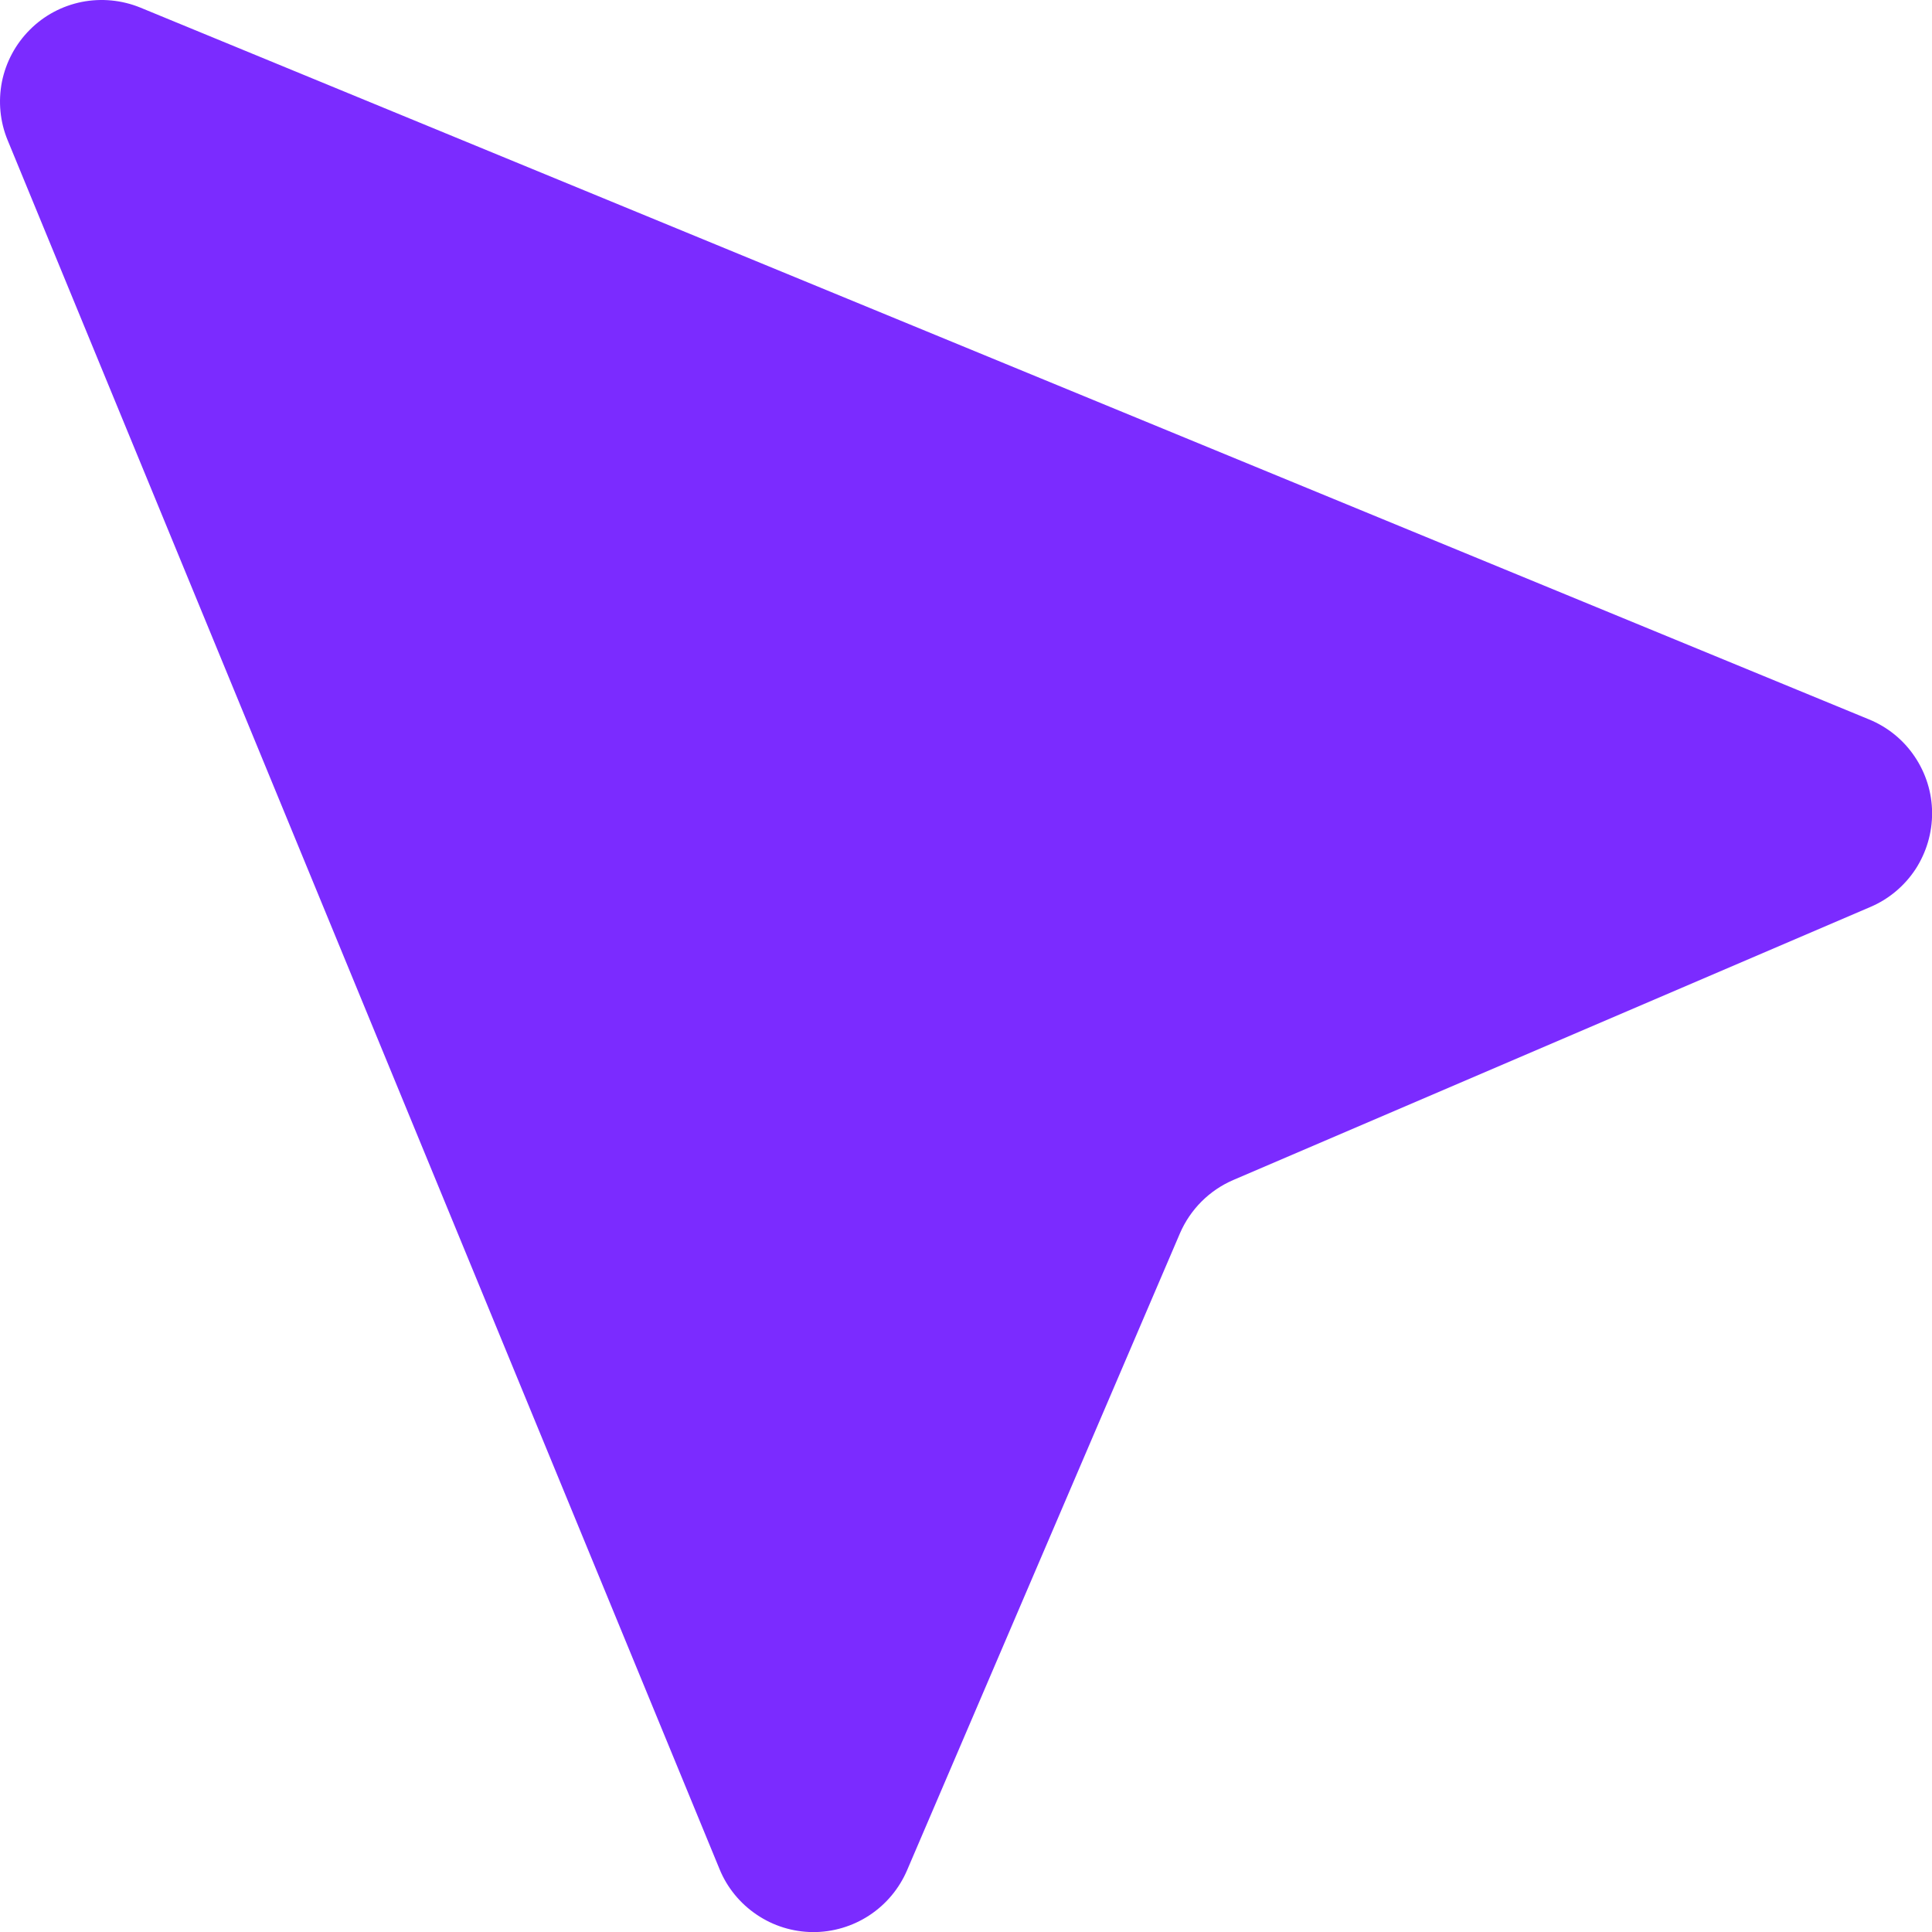 <?xml version="1.0" encoding="UTF-8"?> <svg xmlns="http://www.w3.org/2000/svg" width="19" height="19" viewBox="0 0 19 19" fill="none"> <path fill-rule="evenodd" clip-rule="evenodd" d="M1.381 0.075C1.198 9.46e-05 0.997 -0.019 0.804 0.019C0.61 0.058 0.432 0.153 0.293 0.293C0.153 0.433 0.058 0.611 0.019 0.804C-0.019 0.998 0 1.199 0.076 1.381L7.076 18.381C7.15 18.563 7.278 18.719 7.441 18.829C7.604 18.94 7.796 18.999 7.993 19.001C8.19 19.002 8.383 18.945 8.548 18.837C8.713 18.729 8.842 18.575 8.92 18.394L11.604 12.129C11.706 11.893 11.894 11.705 12.13 11.604L18.395 8.919C18.576 8.842 18.73 8.712 18.838 8.548C18.945 8.383 19.002 8.19 19.001 7.993C19 7.796 18.94 7.604 18.83 7.441C18.72 7.277 18.564 7.15 18.381 7.075L1.381 0.075Z" fill="#7B2BFF"></path> </svg> 